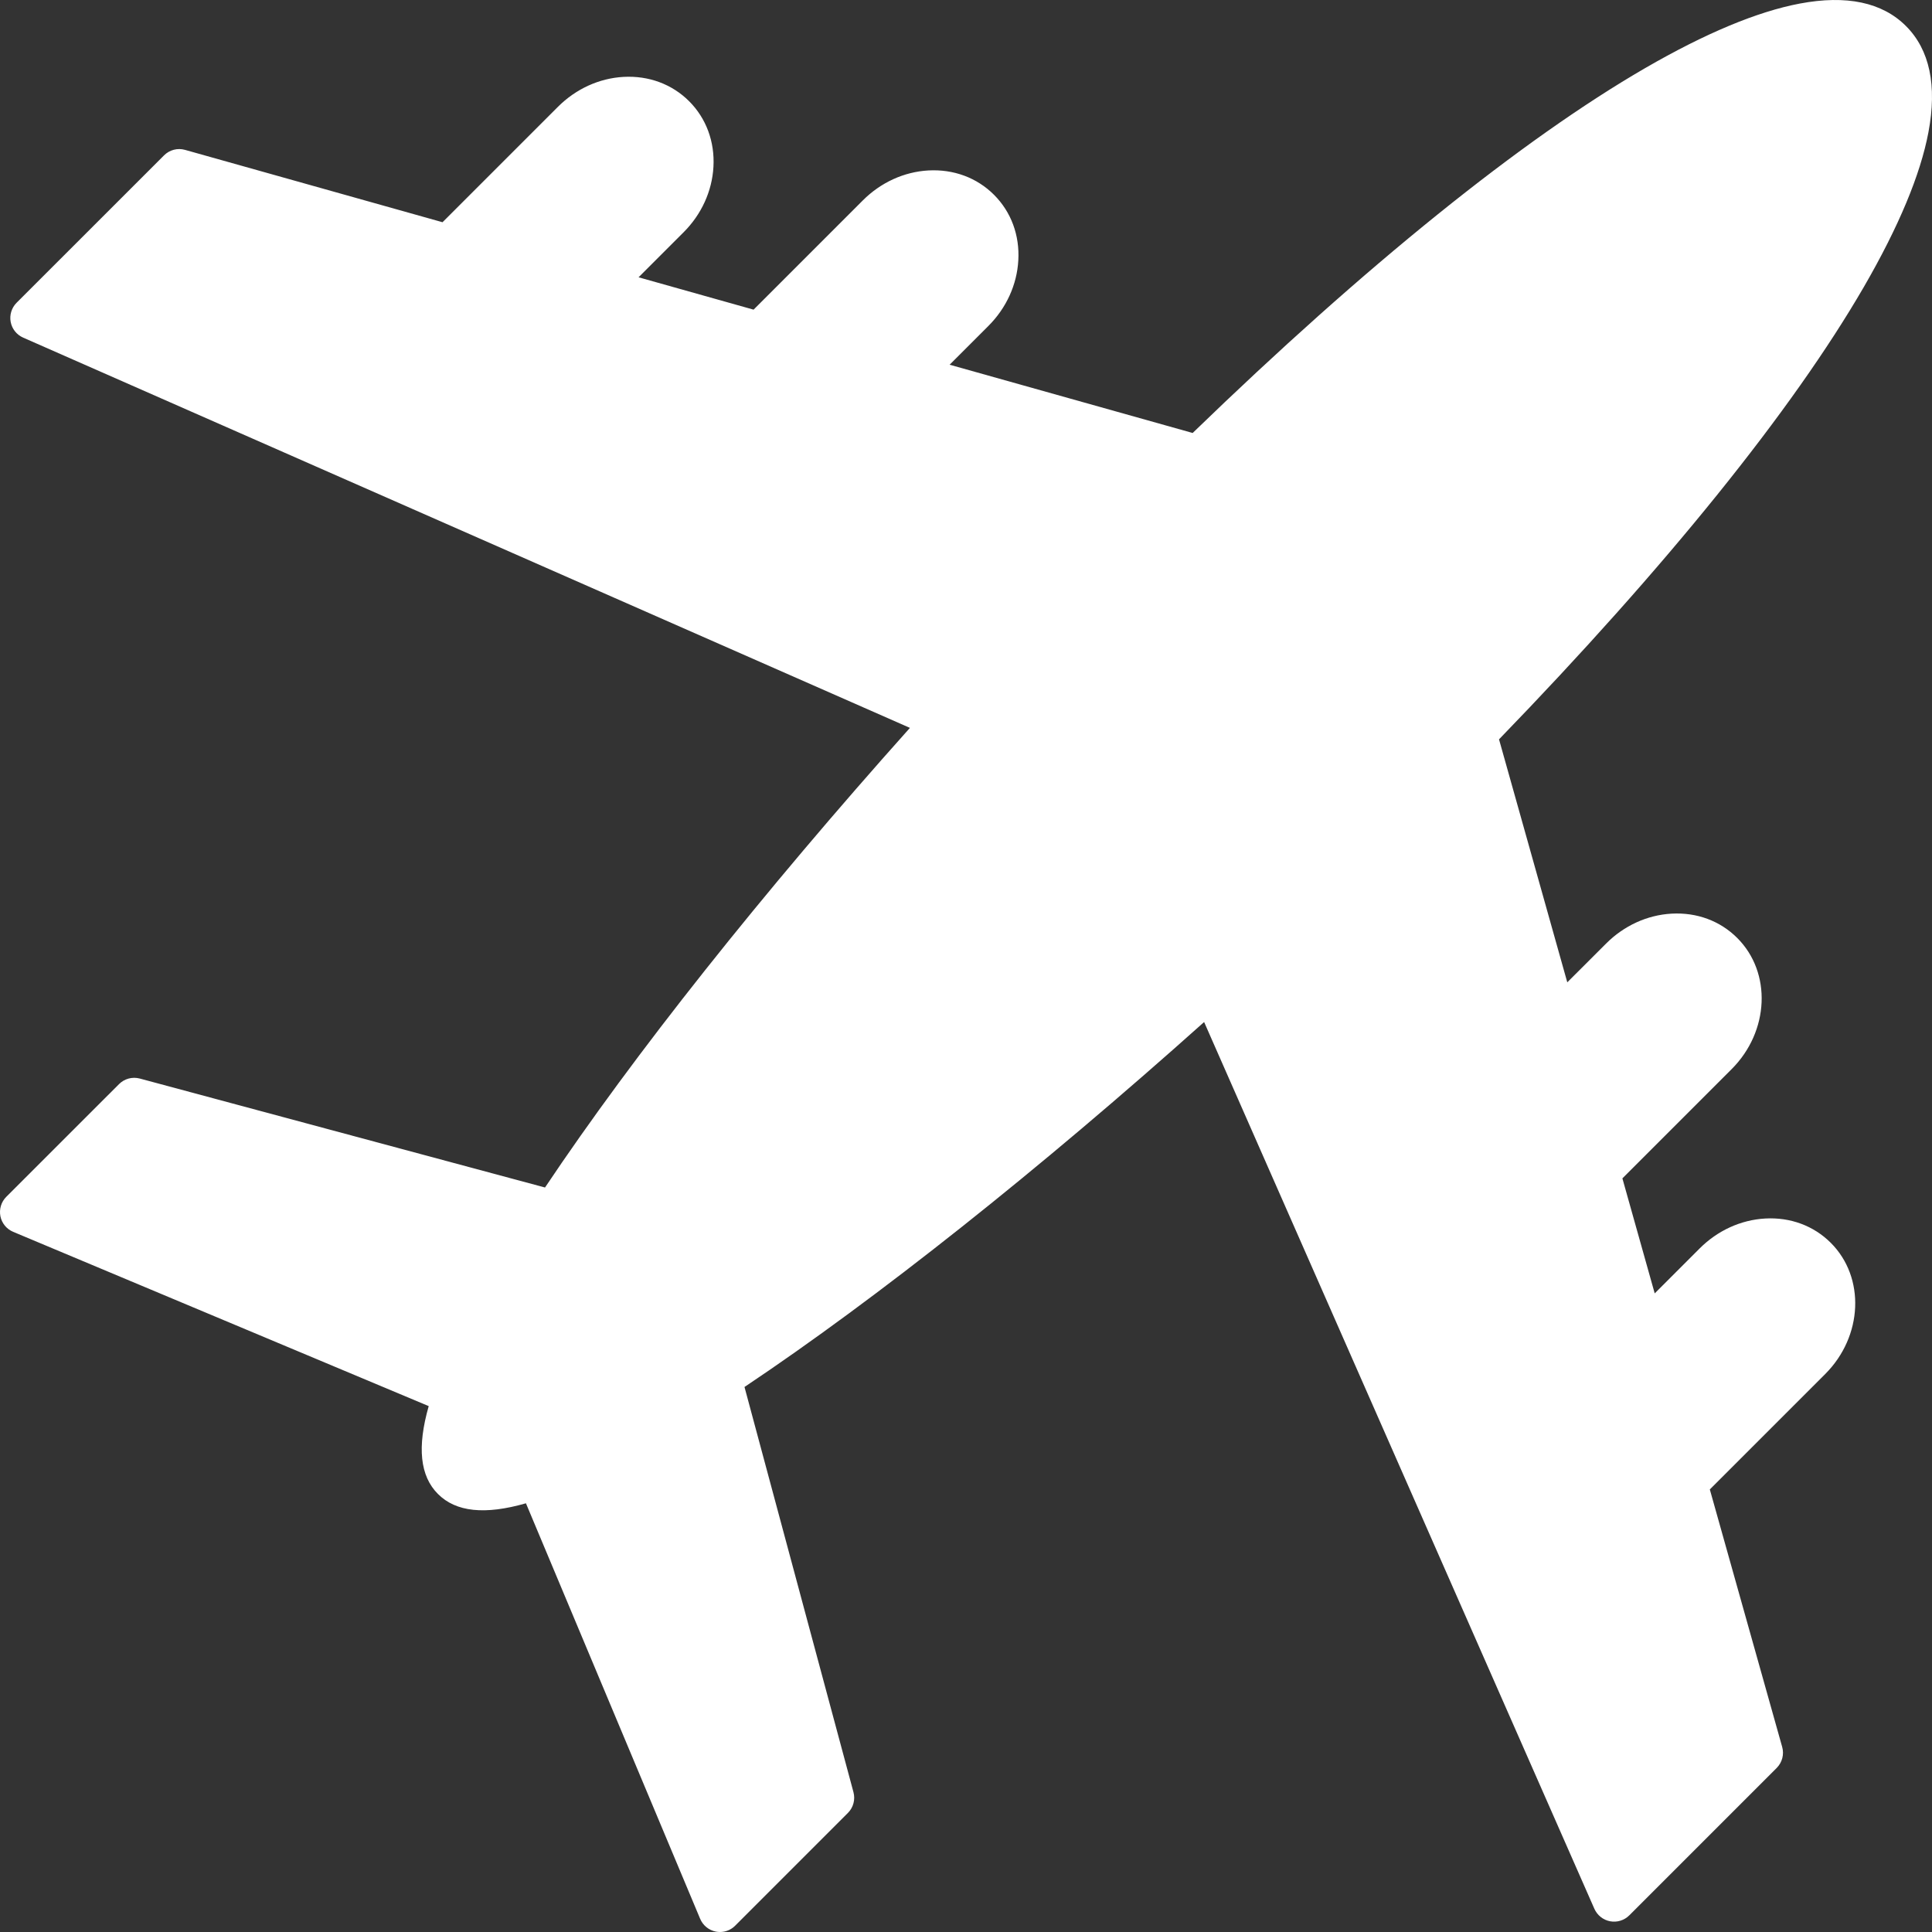 <svg width="40" height="40" viewBox="0 0 40 40" fill="none" xmlns="http://www.w3.org/2000/svg">
<rect x="0" y="0" width="40" height="40" fill="#333333" stroke="none"/>
<path d="M14.907 40C14.878 40 14.849 39.997 14.821 39.992C14.675 39.963 14.554 39.864 14.496 39.727L10.889 31.124C10.038 31.368 9.44 31.304 9.068 30.932C8.696 30.561 8.633 29.963 8.876 29.112L0.273 25.504C0.136 25.447 0.037 25.325 0.008 25.18C-0.02 25.034 0.025 24.884 0.13 24.779L2.464 22.446C2.576 22.333 2.74 22.289 2.894 22.33L11.284 24.586C13.117 21.844 15.778 18.493 18.839 15.07L0.479 6.99C0.345 6.931 0.248 6.81 0.221 6.665C0.194 6.521 0.24 6.372 0.344 6.268L3.396 3.217C3.509 3.103 3.676 3.059 3.831 3.103L9.162 4.601L11.551 2.212C11.923 1.84 12.405 1.62 12.908 1.592C13.431 1.563 13.913 1.742 14.267 2.095C14.621 2.449 14.8 2.932 14.771 3.454C14.743 3.958 14.523 4.44 14.151 4.811L13.221 5.741L15.602 6.411L17.864 4.149C18.236 3.777 18.718 3.557 19.221 3.529C19.743 3.5 20.226 3.679 20.58 4.033C20.934 4.387 21.113 4.869 21.083 5.391C21.055 5.895 20.835 6.377 20.464 6.748L19.661 7.551L24.67 8.958C24.674 8.96 24.678 8.961 24.683 8.962L24.692 8.965C28.271 5.499 31.508 2.889 34.061 1.41C35.307 0.689 36.383 0.24 37.262 0.074C38.23 -0.109 38.97 0.048 39.461 0.539C39.952 1.03 40.109 1.77 39.926 2.739C39.76 3.618 39.31 4.695 38.589 5.941C37.109 8.494 34.5 11.73 31.035 15.308L31.038 15.317C31.039 15.321 31.04 15.326 31.042 15.33L32.449 20.338L33.252 19.536C33.623 19.164 34.105 18.944 34.609 18.916C35.132 18.887 35.614 19.066 35.968 19.42C36.685 20.136 36.633 21.354 35.852 22.135L33.59 24.397L34.259 26.778L35.189 25.848C35.561 25.476 36.043 25.256 36.547 25.228C37.069 25.199 37.551 25.378 37.905 25.732C38.622 26.449 38.57 27.667 37.789 28.448L35.4 30.837L36.898 36.168C36.942 36.323 36.898 36.489 36.785 36.603L33.733 39.655C33.629 39.759 33.48 39.805 33.336 39.778C33.191 39.751 33.07 39.654 33.01 39.52L24.93 21.16C21.507 24.222 18.156 26.883 15.414 28.716L17.67 37.105C17.711 37.259 17.667 37.423 17.555 37.535L15.221 39.869C15.137 39.954 15.024 40 14.907 40Z" fill="white"/>
</svg>
